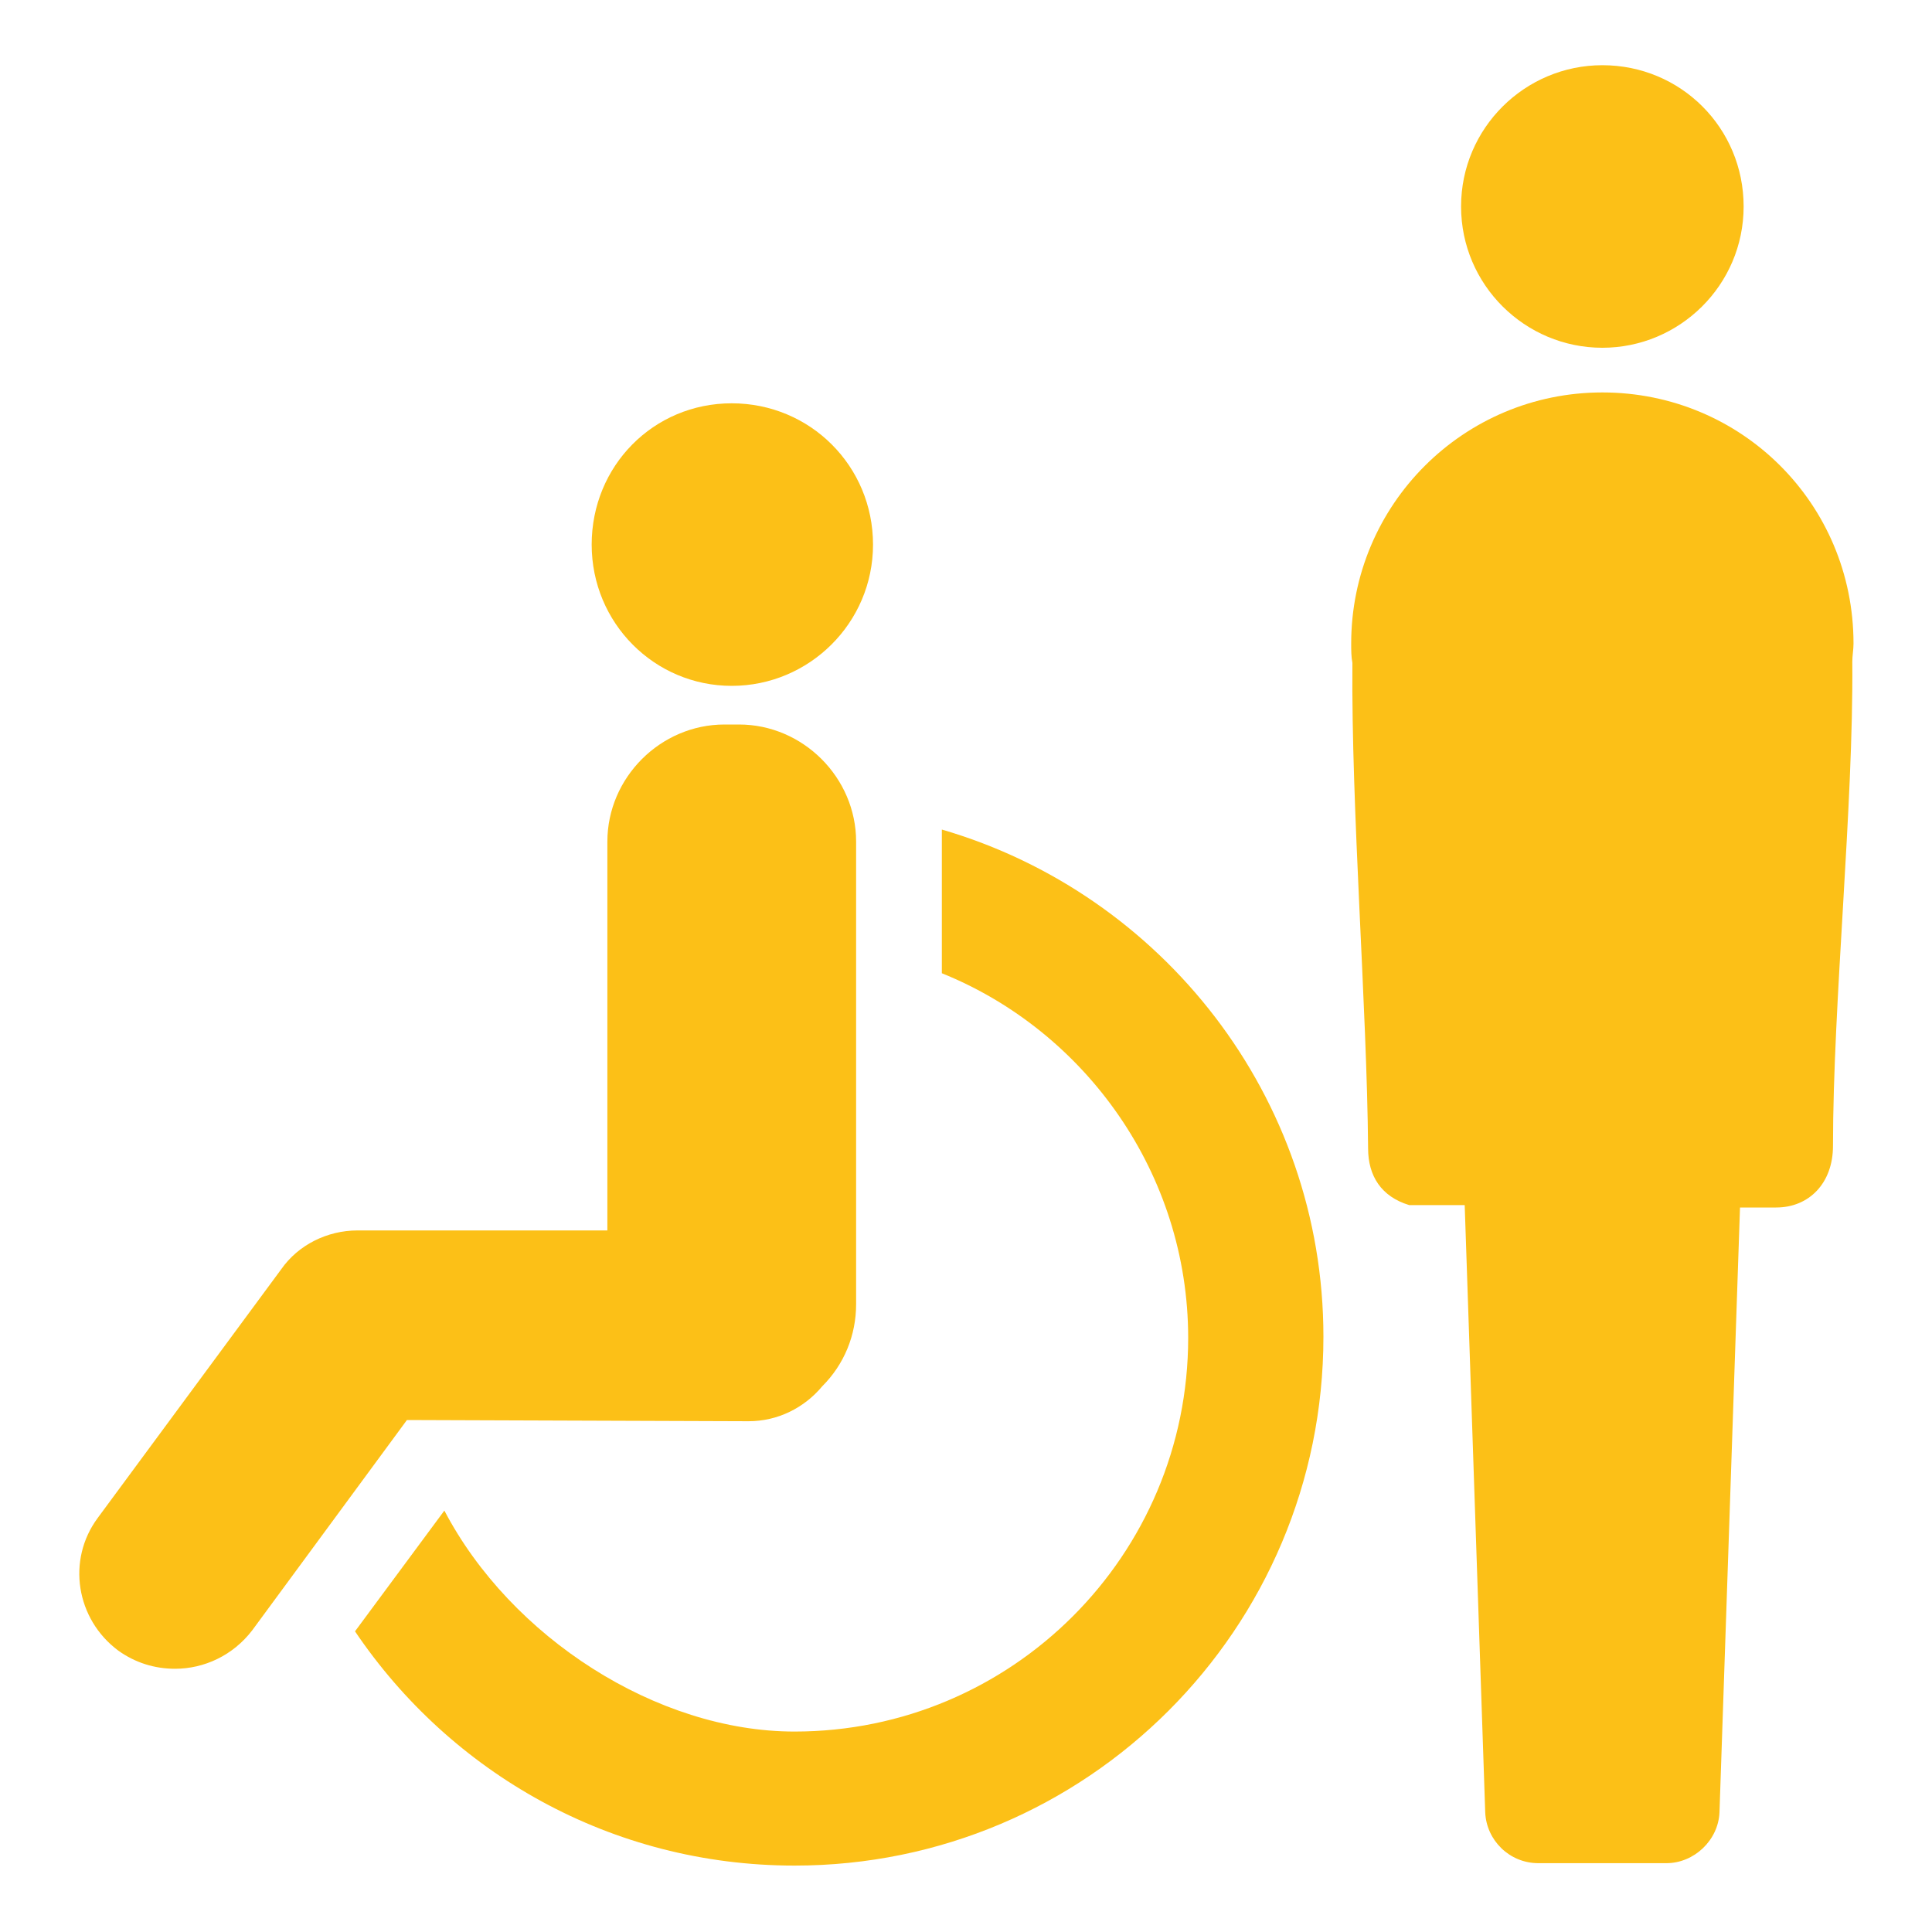 <?xml version="1.0" encoding="utf-8"?>
<!-- Generator: Adobe Illustrator 28.1.0, SVG Export Plug-In . SVG Version: 6.00 Build 0)  -->
<svg version="1.1" id="_レイヤー_1" xmlns="http://www.w3.org/2000/svg" xmlns:xlink="http://www.w3.org/1999/xlink" x="0px"
	 y="0px" viewBox="0 0 160 160" style="enable-background:new 0 0 160 160;" xml:space="preserve">
<style type="text/css">
	.st0{fill:#FCC017;}
</style>
<g>
	<path class="st0" d="M60.6,56.8c6.4,0,11.7-5.2,11.7-11.7s-5.2-11.7-11.7-11.7S49,38.6,49,45.1S54.2,56.8,60.6,56.8z"/>
	<path class="st0" d="M62,117.7c2.4,0,4.6-1.1,6.1-2.9c1.8-1.8,2.8-4.2,2.8-6.8V69.7c0-5.3-4.4-9.7-9.7-9.7H60
		c-5.3,0-9.7,4.4-9.7,9.7v32.2H29.6c-2.5,0-4.9,1.2-6.3,3.2L8.1,125.7c-2.6,3.5-1.8,8.4,1.7,11c1.4,1,3,1.5,4.7,1.5
		c2.4,0,4.8-1.1,6.4-3.2l12.8-17.4L62,117.7L62,117.7z"/>
	<path class="st0" d="M78,68.7v11.9c11.9,4.8,20.4,16.6,20.4,30.2c0,18-14.6,32.6-32.6,32.6c-11.4,0-23.5-7.8-29-18.3l-7.4,10
		c7.9,11.7,21.2,19.4,36.4,19.4c24.2,0,43.8-19.6,43.8-43.8C109.6,90.8,96.2,74,78,68.7L78,68.7z"/>
	<g>
		<path class="st0" d="M132.7,28.8c6.4,0,11.7-5.2,11.7-11.7s-5.2-11.7-11.7-11.7c-6.4,0-11.7,5.2-11.7,11.7S126.3,28.8,132.7,28.8z
			"/>
		<path class="st0" d="M132.7,32.5c-11.5,0-20.8,9.3-20.8,20.8c0,0.5,0,1.1,0.1,1.6c-0.1,12.1,1.2,28.4,1.3,40.2
			c0,2.3,1.1,4,3.4,4.7l3.9,0l0.7,0l1.7,50.3c0.1,2.3,2,4.2,4.4,4.2H138c2.3,0,4.3-1.9,4.4-4.2l1.7-50.1l0.7,0l2.3,0
			c2.7,0,4.7-2,4.7-5.1c0-11.8,1.7-28.1,1.6-40.1c0-0.5,0.1-1,0.1-1.5C153.5,41.7,144.2,32.5,132.7,32.5L132.7,32.5z"/>
	</g>
</g>
</svg>
